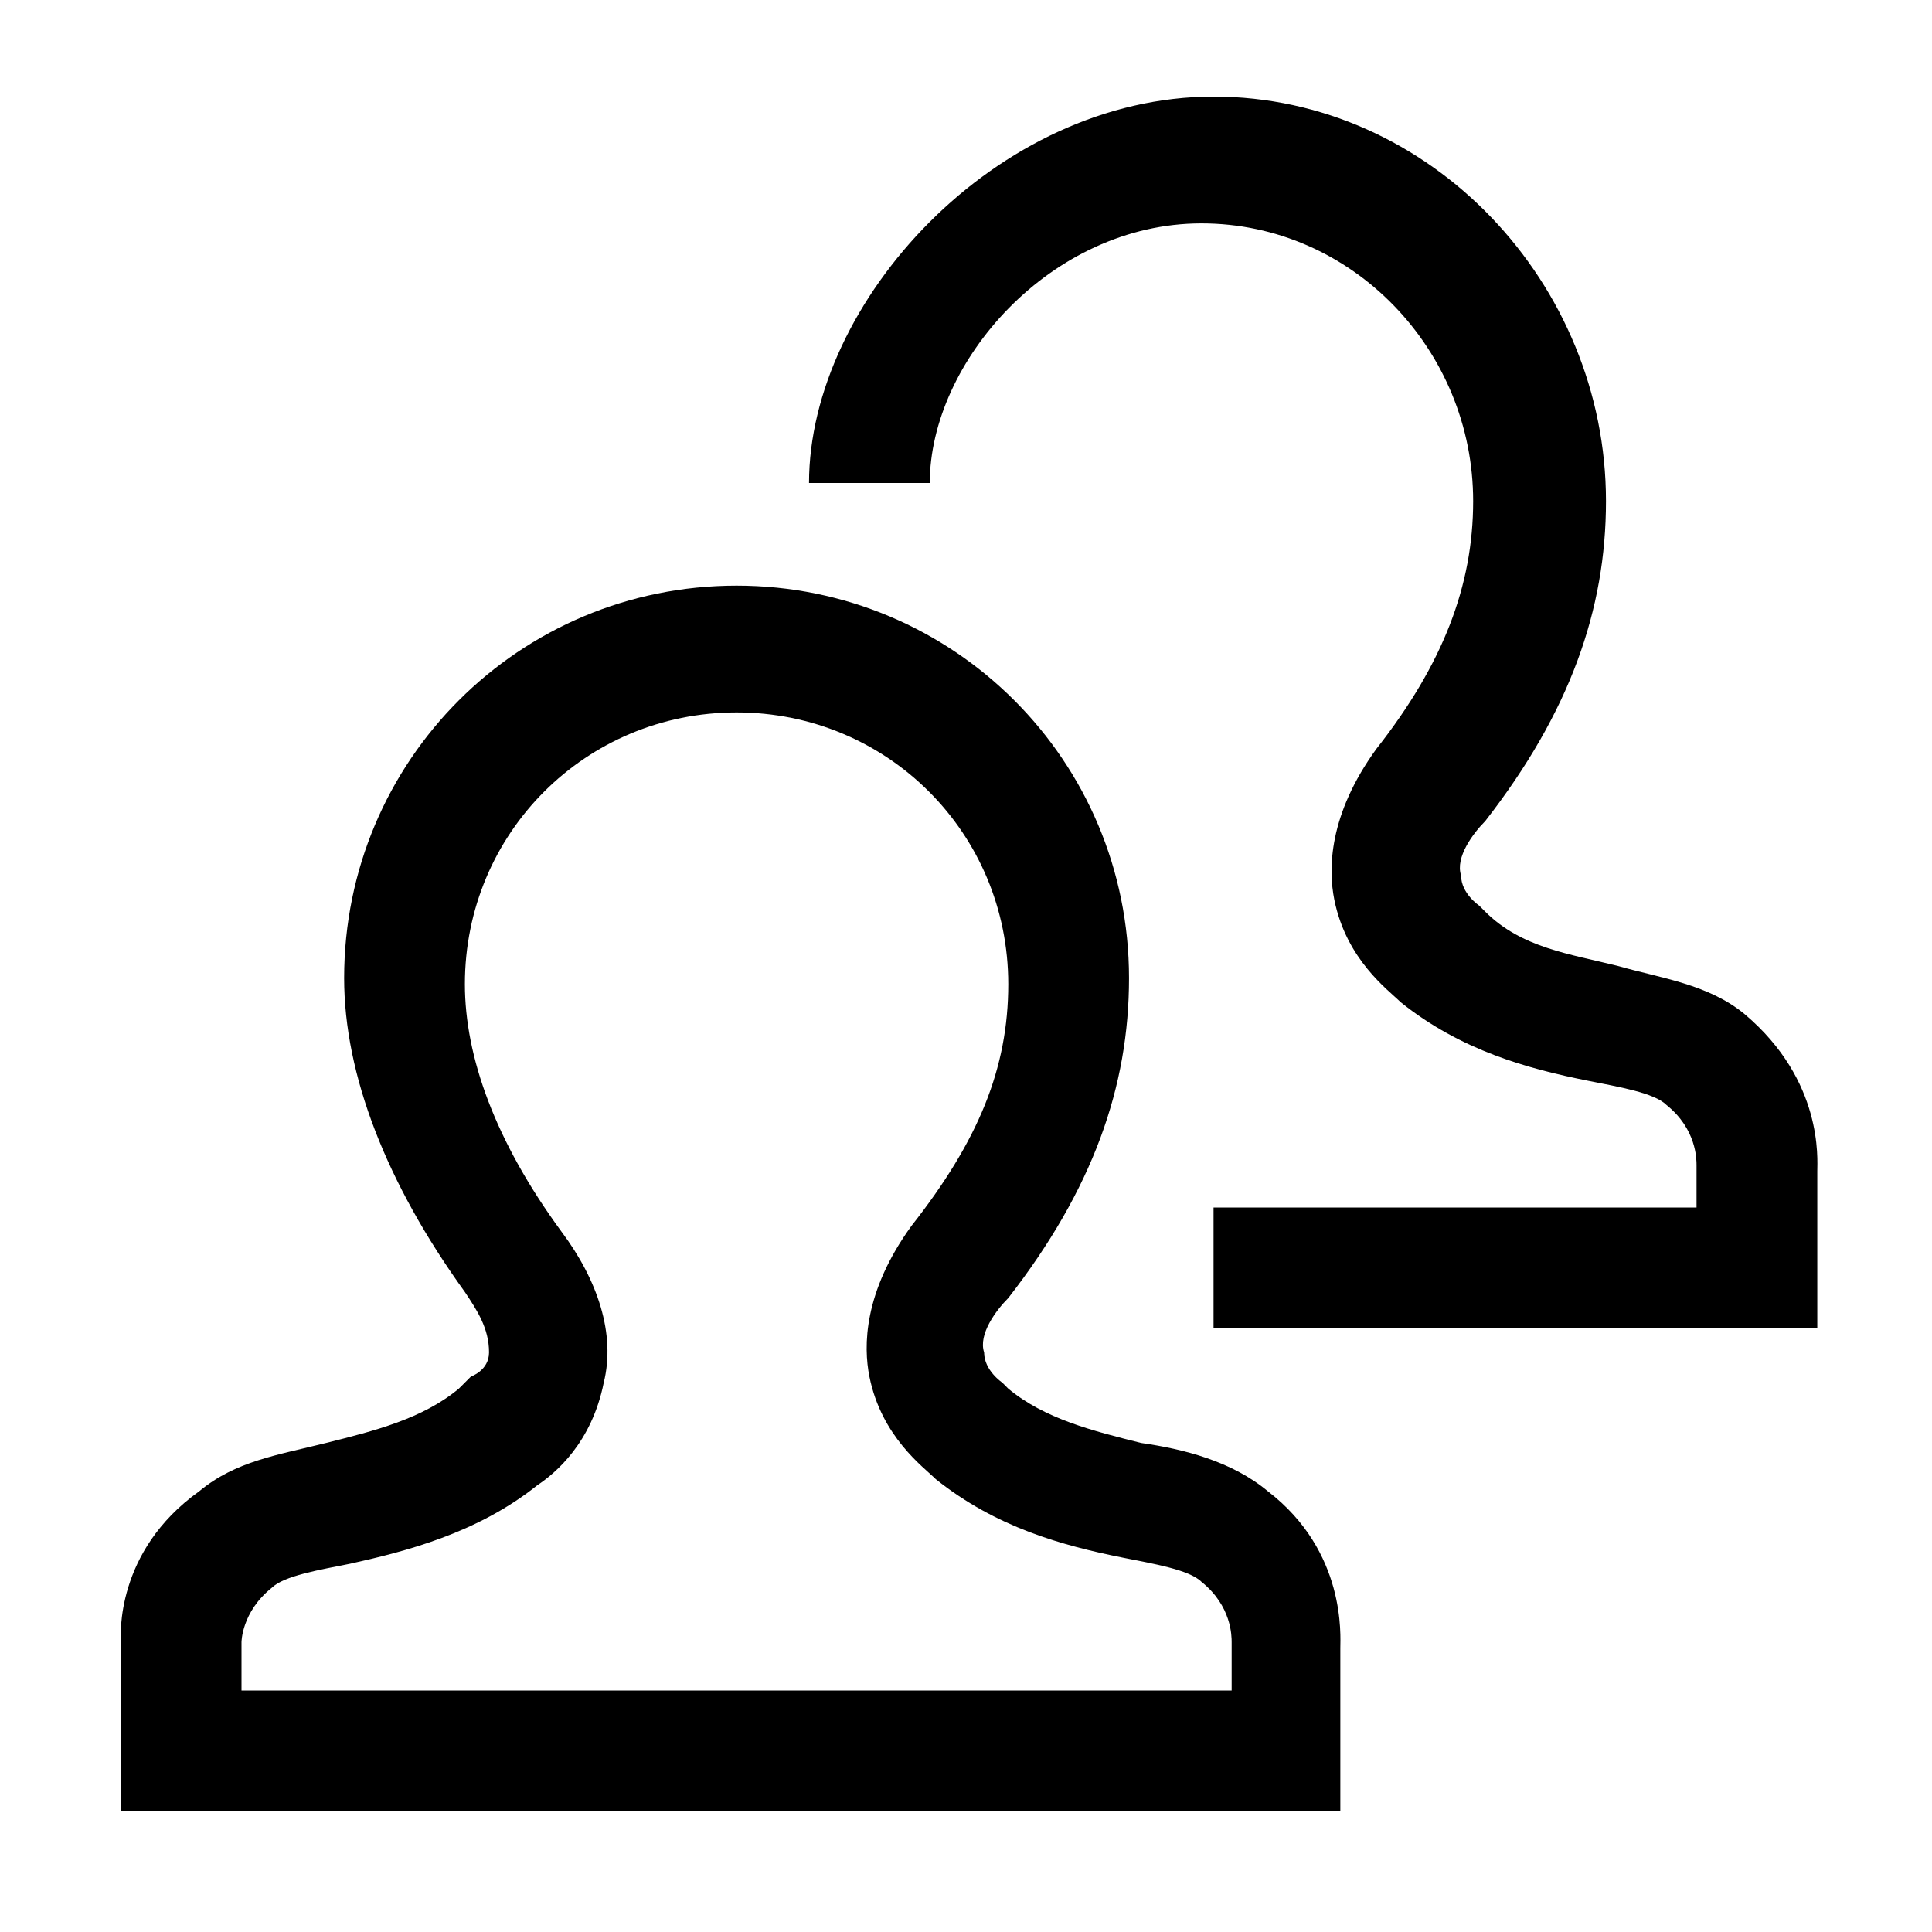 <?xml version="1.0" encoding="utf-8"?>
<!-- Generator: Adobe Illustrator 18.0.0, SVG Export Plug-In . SVG Version: 6.00 Build 0)  -->
<!DOCTYPE svg PUBLIC "-//W3C//DTD SVG 1.1//EN" "http://www.w3.org/Graphics/SVG/1.1/DTD/svg11.dtd">
<svg version="1.1" id="Ebene_1" xmlns="http://www.w3.org/2000/svg" xmlns:xlink="http://www.w3.org/1999/xlink" x="0px" y="0px"
	 viewBox="0 0 32 32" enable-background="new 0 0 32 32" xml:space="preserve">
<g>
	<path d="M21,24.7c-0.6-0.5-1.4-0.7-2.1-0.8c-0.8-0.2-1.6-0.4-2.2-0.9l-0.1-0.1c0,0-0.3-0.2-0.3-0.5c-0.1-0.3,0.2-0.7,0.4-0.9l0,0
		c1.4-1.8,2-3.5,2-5.3c0-3.6-2.9-6.5-6.5-6.5c-3.6,0-6.5,2.9-6.5,6.5c0,1.6,0.7,3.4,2,5.2l0,0c0.2,0.3,0.4,0.6,0.4,1
		c0,0.3-0.3,0.4-0.3,0.4c0,0,0,0,0,0L7.6,23c-0.6,0.5-1.4,0.7-2.2,0.9c-0.8,0.2-1.5,0.3-2.1,0.8C1.9,25.7,2,27.1,2,27.2L2,30h20.2
		l0-2.7C22.2,27.1,22.3,25.7,21,24.7z M4,28v-0.1l0-0.7c0,0,0-0.5,0.5-0.9c0.2-0.2,0.8-0.3,1.3-0.4c0.9-0.2,2.1-0.5,3.1-1.3
		c0.3-0.2,0.9-0.7,1.1-1.7c0.2-0.8-0.1-1.7-0.7-2.5l0,0c-1.1-1.5-1.6-2.9-1.6-4.1c0-2.5,2-4.5,4.5-4.5c2.5,0,4.5,2,4.5,4.5
		c0,1.4-0.5,2.6-1.6,4l0,0c-0.8,1.1-0.8,2-0.7,2.5c0.2,1,0.9,1.5,1.1,1.7c1,0.8,2.1,1.1,3.1,1.3c0.5,0.1,1.1,0.2,1.3,0.4
		c0.5,0.4,0.5,0.9,0.5,1l0,0.8H4z"/>
	<path d="M19.9,3.7c2.5,0,4.5,2.1,4.5,4.6c0,1.4-0.5,2.7-1.6,4.1l0,0c-0.8,1.1-0.8,2-0.7,2.5c0.2,1,0.9,1.5,1.1,1.7
		c1,0.8,2.1,1.1,3.1,1.3c0.5,0.1,1.1,0.2,1.3,0.4c0.5,0.4,0.5,0.9,0.5,1V20h-8v2h10l0-2.6c0-0.2,0.1-1.5-1.2-2.6
		c-0.6-0.5-1.4-0.6-2.1-0.8c-0.8-0.2-1.6-0.3-2.2-0.9l-0.1-0.1c0,0-0.3-0.2-0.3-0.5c-0.1-0.3,0.2-0.7,0.4-0.9c1.4-1.8,2-3.5,2-5.3
		c0-3.6-2.9-6.7-6.5-6.7S13.4,5,13.4,8h2C15.4,6,17.4,3.7,19.9,3.7z"/>
</g>
</svg>
